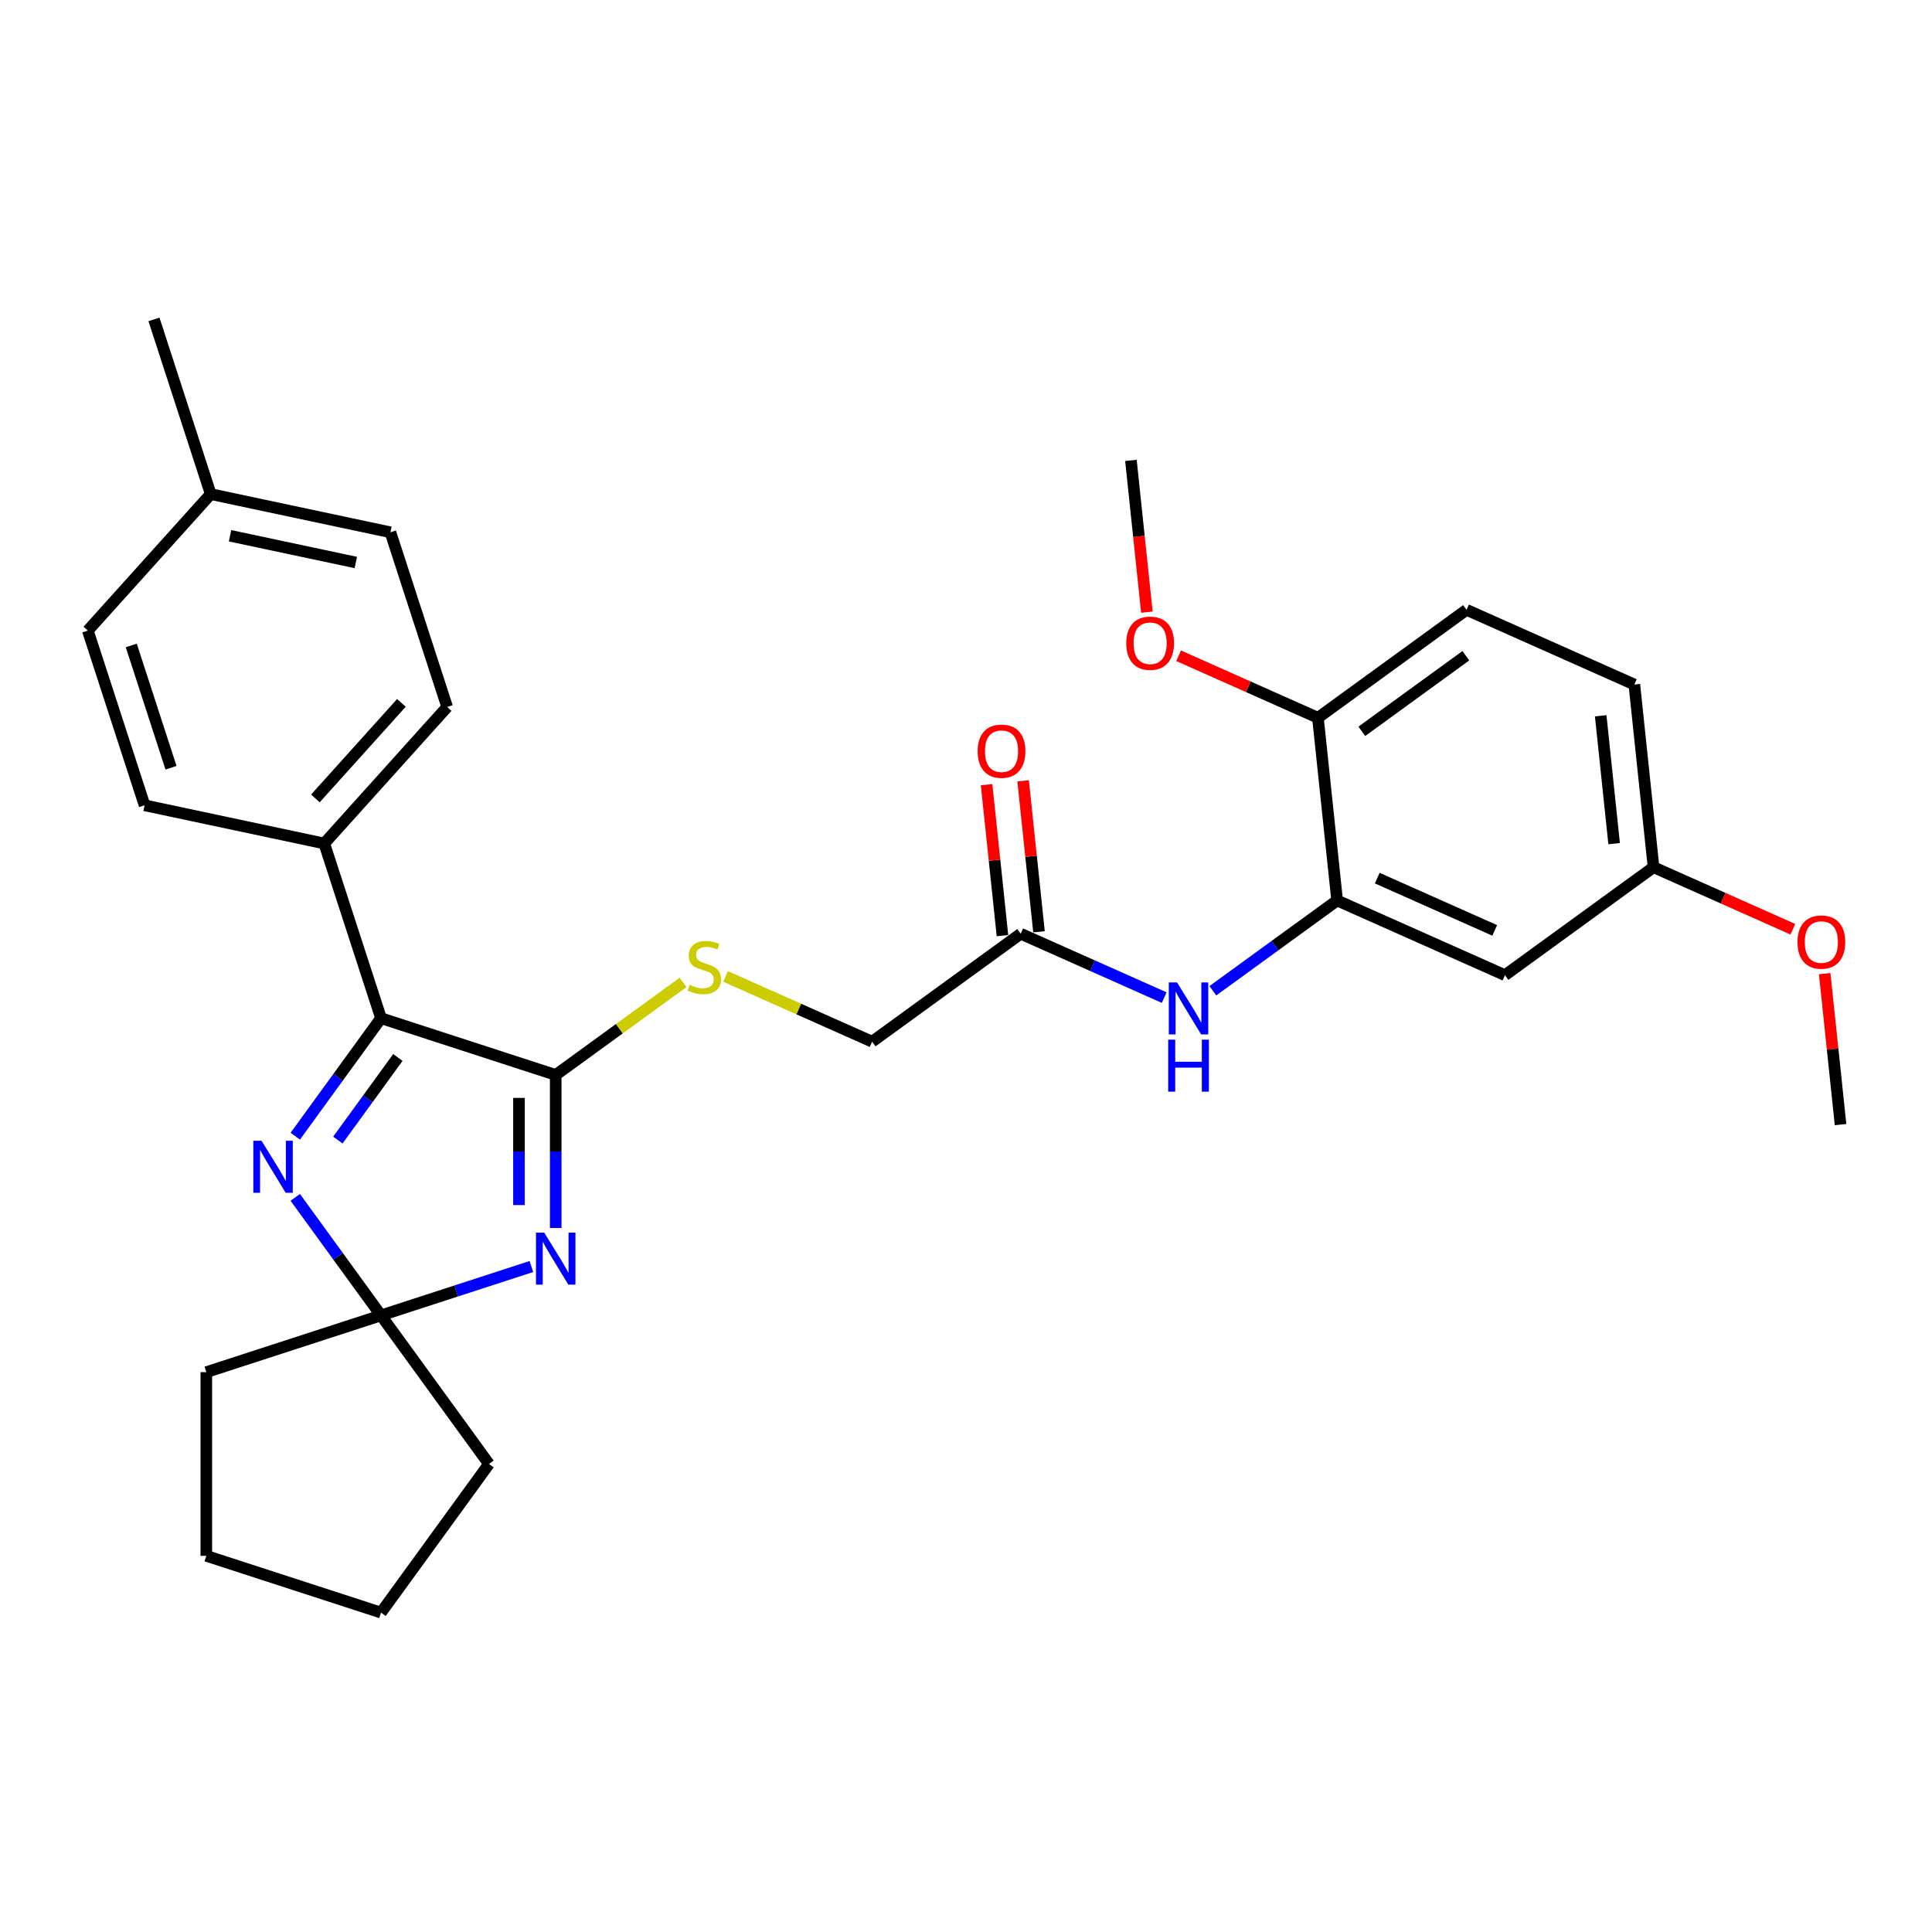 <?xml version='1.0' encoding='iso-8859-1'?>
<svg version='1.1' baseProfile='full'
              xmlns='http://www.w3.org/2000/svg'
                      xmlns:rdkit='http://www.rdkit.org/xml'
                      xmlns:xlink='http://www.w3.org/1999/xlink'
                  xml:space='preserve'
width='1000px' height='1000px' viewBox='0 0 1000 1000'>
<!-- END OF HEADER -->
<rect style='opacity:1.0;fill:#FFFFFF;stroke:none' width='1000' height='1000' x='0' y='0'> </rect>
<path class='bond-0' d='M 287.634,635.625 L 287.634,596.007' style='fill:none;fill-rule:evenodd;stroke:#0000FF;stroke-width:6px;stroke-linecap:butt;stroke-linejoin:miter;stroke-opacity:1' />
<path class='bond-0' d='M 287.634,596.007 L 287.634,556.389' style='fill:none;fill-rule:evenodd;stroke:#000000;stroke-width:6px;stroke-linecap:butt;stroke-linejoin:miter;stroke-opacity:1' />
<path class='bond-0' d='M 268.619,623.739 L 268.619,596.007' style='fill:none;fill-rule:evenodd;stroke:#0000FF;stroke-width:6px;stroke-linecap:butt;stroke-linejoin:miter;stroke-opacity:1' />
<path class='bond-0' d='M 268.619,596.007 L 268.619,568.274' style='fill:none;fill-rule:evenodd;stroke:#000000;stroke-width:6px;stroke-linecap:butt;stroke-linejoin:miter;stroke-opacity:1' />
<path class='bond-3' d='M 275.046,655.554 L 236.129,668.199' style='fill:none;fill-rule:evenodd;stroke:#0000FF;stroke-width:6px;stroke-linecap:butt;stroke-linejoin:miter;stroke-opacity:1' />
<path class='bond-3' d='M 236.129,668.199 L 197.212,680.844' style='fill:none;fill-rule:evenodd;stroke:#000000;stroke-width:6px;stroke-linecap:butt;stroke-linejoin:miter;stroke-opacity:1' />
<path class='bond-2' d='M 287.634,556.389 L 197.212,527.009' style='fill:none;fill-rule:evenodd;stroke:#000000;stroke-width:6px;stroke-linecap:butt;stroke-linejoin:miter;stroke-opacity:1' />
<path class='bond-6' d='M 287.634,556.389 L 320.588,532.446' style='fill:none;fill-rule:evenodd;stroke:#000000;stroke-width:6px;stroke-linecap:butt;stroke-linejoin:miter;stroke-opacity:1' />
<path class='bond-6' d='M 320.588,532.446 L 353.542,508.504' style='fill:none;fill-rule:evenodd;stroke:#CCCC00;stroke-width:6px;stroke-linecap:butt;stroke-linejoin:miter;stroke-opacity:1' />
<path class='bond-1' d='M 152.836,619.766 L 175.024,650.305' style='fill:none;fill-rule:evenodd;stroke:#0000FF;stroke-width:6px;stroke-linecap:butt;stroke-linejoin:miter;stroke-opacity:1' />
<path class='bond-1' d='M 175.024,650.305 L 197.212,680.844' style='fill:none;fill-rule:evenodd;stroke:#000000;stroke-width:6px;stroke-linecap:butt;stroke-linejoin:miter;stroke-opacity:1' />
<path class='bond-30' d='M 152.836,588.087 L 175.024,557.548' style='fill:none;fill-rule:evenodd;stroke:#0000FF;stroke-width:6px;stroke-linecap:butt;stroke-linejoin:miter;stroke-opacity:1' />
<path class='bond-30' d='M 175.024,557.548 L 197.212,527.009' style='fill:none;fill-rule:evenodd;stroke:#000000;stroke-width:6px;stroke-linecap:butt;stroke-linejoin:miter;stroke-opacity:1' />
<path class='bond-30' d='M 174.876,590.102 L 190.408,568.725' style='fill:none;fill-rule:evenodd;stroke:#0000FF;stroke-width:6px;stroke-linecap:butt;stroke-linejoin:miter;stroke-opacity:1' />
<path class='bond-30' d='M 190.408,568.725 L 205.939,547.347' style='fill:none;fill-rule:evenodd;stroke:#000000;stroke-width:6px;stroke-linecap:butt;stroke-linejoin:miter;stroke-opacity:1' />
<path class='bond-9' d='M 197.212,527.009 L 167.832,436.587' style='fill:none;fill-rule:evenodd;stroke:#000000;stroke-width:6px;stroke-linecap:butt;stroke-linejoin:miter;stroke-opacity:1' />
<path class='bond-22' d='M 197.212,680.844 L 253.096,757.762' style='fill:none;fill-rule:evenodd;stroke:#000000;stroke-width:6px;stroke-linecap:butt;stroke-linejoin:miter;stroke-opacity:1' />
<path class='bond-23' d='M 197.212,680.844 L 106.79,710.224' style='fill:none;fill-rule:evenodd;stroke:#000000;stroke-width:6px;stroke-linecap:butt;stroke-linejoin:miter;stroke-opacity:1' />
<path class='bond-4' d='M 692.099,466.078 L 659.934,489.447' style='fill:none;fill-rule:evenodd;stroke:#000000;stroke-width:6px;stroke-linecap:butt;stroke-linejoin:miter;stroke-opacity:1' />
<path class='bond-4' d='M 659.934,489.447 L 627.769,512.817' style='fill:none;fill-rule:evenodd;stroke:#0000FF;stroke-width:6px;stroke-linecap:butt;stroke-linejoin:miter;stroke-opacity:1' />
<path class='bond-8' d='M 692.099,466.078 L 778.954,504.749' style='fill:none;fill-rule:evenodd;stroke:#000000;stroke-width:6px;stroke-linecap:butt;stroke-linejoin:miter;stroke-opacity:1' />
<path class='bond-8' d='M 712.861,454.508 L 773.66,481.577' style='fill:none;fill-rule:evenodd;stroke:#000000;stroke-width:6px;stroke-linecap:butt;stroke-linejoin:miter;stroke-opacity:1' />
<path class='bond-10' d='M 692.099,466.078 L 682.16,371.524' style='fill:none;fill-rule:evenodd;stroke:#000000;stroke-width:6px;stroke-linecap:butt;stroke-linejoin:miter;stroke-opacity:1' />
<path class='bond-5' d='M 602.593,516.358 L 565.459,499.825' style='fill:none;fill-rule:evenodd;stroke:#0000FF;stroke-width:6px;stroke-linecap:butt;stroke-linejoin:miter;stroke-opacity:1' />
<path class='bond-5' d='M 565.459,499.825 L 528.325,483.292' style='fill:none;fill-rule:evenodd;stroke:#000000;stroke-width:6px;stroke-linecap:butt;stroke-linejoin:miter;stroke-opacity:1' />
<path class='bond-12' d='M 375.562,505.407 L 413.485,522.291' style='fill:none;fill-rule:evenodd;stroke:#CCCC00;stroke-width:6px;stroke-linecap:butt;stroke-linejoin:miter;stroke-opacity:1' />
<path class='bond-12' d='M 413.485,522.291 L 451.408,539.176' style='fill:none;fill-rule:evenodd;stroke:#000000;stroke-width:6px;stroke-linecap:butt;stroke-linejoin:miter;stroke-opacity:1' />
<path class='bond-7' d='M 528.325,483.292 L 451.408,539.176' style='fill:none;fill-rule:evenodd;stroke:#000000;stroke-width:6px;stroke-linecap:butt;stroke-linejoin:miter;stroke-opacity:1' />
<path class='bond-11' d='M 537.781,482.298 L 533.674,443.226' style='fill:none;fill-rule:evenodd;stroke:#000000;stroke-width:6px;stroke-linecap:butt;stroke-linejoin:miter;stroke-opacity:1' />
<path class='bond-11' d='M 533.674,443.226 L 529.567,404.153' style='fill:none;fill-rule:evenodd;stroke:#FF0000;stroke-width:6px;stroke-linecap:butt;stroke-linejoin:miter;stroke-opacity:1' />
<path class='bond-11' d='M 518.87,484.285 L 514.763,445.213' style='fill:none;fill-rule:evenodd;stroke:#000000;stroke-width:6px;stroke-linecap:butt;stroke-linejoin:miter;stroke-opacity:1' />
<path class='bond-11' d='M 514.763,445.213 L 510.656,406.141' style='fill:none;fill-rule:evenodd;stroke:#FF0000;stroke-width:6px;stroke-linecap:butt;stroke-linejoin:miter;stroke-opacity:1' />
<path class='bond-16' d='M 778.954,504.749 L 855.872,448.865' style='fill:none;fill-rule:evenodd;stroke:#000000;stroke-width:6px;stroke-linecap:butt;stroke-linejoin:miter;stroke-opacity:1' />
<path class='bond-13' d='M 167.832,436.587 L 231.45,365.932' style='fill:none;fill-rule:evenodd;stroke:#000000;stroke-width:6px;stroke-linecap:butt;stroke-linejoin:miter;stroke-opacity:1' />
<path class='bond-13' d='M 163.244,413.265 L 207.776,363.807' style='fill:none;fill-rule:evenodd;stroke:#000000;stroke-width:6px;stroke-linecap:butt;stroke-linejoin:miter;stroke-opacity:1' />
<path class='bond-14' d='M 167.832,436.587 L 74.835,416.82' style='fill:none;fill-rule:evenodd;stroke:#000000;stroke-width:6px;stroke-linecap:butt;stroke-linejoin:miter;stroke-opacity:1' />
<path class='bond-15' d='M 682.16,371.524 L 759.078,315.64' style='fill:none;fill-rule:evenodd;stroke:#000000;stroke-width:6px;stroke-linecap:butt;stroke-linejoin:miter;stroke-opacity:1' />
<path class='bond-15' d='M 704.875,378.525 L 758.717,339.406' style='fill:none;fill-rule:evenodd;stroke:#000000;stroke-width:6px;stroke-linecap:butt;stroke-linejoin:miter;stroke-opacity:1' />
<path class='bond-21' d='M 682.16,371.524 L 646.101,355.469' style='fill:none;fill-rule:evenodd;stroke:#000000;stroke-width:6px;stroke-linecap:butt;stroke-linejoin:miter;stroke-opacity:1' />
<path class='bond-21' d='M 646.101,355.469 L 610.041,339.414' style='fill:none;fill-rule:evenodd;stroke:#FF0000;stroke-width:6px;stroke-linecap:butt;stroke-linejoin:miter;stroke-opacity:1' />
<path class='bond-18' d='M 231.45,365.932 L 202.07,275.51' style='fill:none;fill-rule:evenodd;stroke:#000000;stroke-width:6px;stroke-linecap:butt;stroke-linejoin:miter;stroke-opacity:1' />
<path class='bond-19' d='M 74.835,416.82 L 45.455,326.397' style='fill:none;fill-rule:evenodd;stroke:#000000;stroke-width:6px;stroke-linecap:butt;stroke-linejoin:miter;stroke-opacity:1' />
<path class='bond-19' d='M 88.512,397.38 L 67.946,334.085' style='fill:none;fill-rule:evenodd;stroke:#000000;stroke-width:6px;stroke-linecap:butt;stroke-linejoin:miter;stroke-opacity:1' />
<path class='bond-17' d='M 759.078,315.64 L 845.934,354.311' style='fill:none;fill-rule:evenodd;stroke:#000000;stroke-width:6px;stroke-linecap:butt;stroke-linejoin:miter;stroke-opacity:1' />
<path class='bond-24' d='M 855.872,448.865 L 891.931,464.92' style='fill:none;fill-rule:evenodd;stroke:#000000;stroke-width:6px;stroke-linecap:butt;stroke-linejoin:miter;stroke-opacity:1' />
<path class='bond-24' d='M 891.931,464.92 L 927.991,480.975' style='fill:none;fill-rule:evenodd;stroke:#FF0000;stroke-width:6px;stroke-linecap:butt;stroke-linejoin:miter;stroke-opacity:1' />
<path class='bond-33' d='M 855.872,448.865 L 845.934,354.311' style='fill:none;fill-rule:evenodd;stroke:#000000;stroke-width:6px;stroke-linecap:butt;stroke-linejoin:miter;stroke-opacity:1' />
<path class='bond-33' d='M 835.47,436.67 L 828.514,370.481' style='fill:none;fill-rule:evenodd;stroke:#000000;stroke-width:6px;stroke-linecap:butt;stroke-linejoin:miter;stroke-opacity:1' />
<path class='bond-32' d='M 202.07,275.51 L 109.072,255.743' style='fill:none;fill-rule:evenodd;stroke:#000000;stroke-width:6px;stroke-linecap:butt;stroke-linejoin:miter;stroke-opacity:1' />
<path class='bond-32' d='M 184.167,291.144 L 119.069,277.307' style='fill:none;fill-rule:evenodd;stroke:#000000;stroke-width:6px;stroke-linecap:butt;stroke-linejoin:miter;stroke-opacity:1' />
<path class='bond-20' d='M 45.455,326.397 L 109.072,255.743' style='fill:none;fill-rule:evenodd;stroke:#000000;stroke-width:6px;stroke-linecap:butt;stroke-linejoin:miter;stroke-opacity:1' />
<path class='bond-25' d='M 109.072,255.743 L 79.692,165.321' style='fill:none;fill-rule:evenodd;stroke:#000000;stroke-width:6px;stroke-linecap:butt;stroke-linejoin:miter;stroke-opacity:1' />
<path class='bond-26' d='M 593.624,316.861 L 589.495,277.58' style='fill:none;fill-rule:evenodd;stroke:#FF0000;stroke-width:6px;stroke-linecap:butt;stroke-linejoin:miter;stroke-opacity:1' />
<path class='bond-26' d='M 589.495,277.58 L 585.367,238.299' style='fill:none;fill-rule:evenodd;stroke:#000000;stroke-width:6px;stroke-linecap:butt;stroke-linejoin:miter;stroke-opacity:1' />
<path class='bond-29' d='M 253.096,757.762 L 197.212,834.679' style='fill:none;fill-rule:evenodd;stroke:#000000;stroke-width:6px;stroke-linecap:butt;stroke-linejoin:miter;stroke-opacity:1' />
<path class='bond-28' d='M 106.79,710.224 L 106.79,805.3' style='fill:none;fill-rule:evenodd;stroke:#000000;stroke-width:6px;stroke-linecap:butt;stroke-linejoin:miter;stroke-opacity:1' />
<path class='bond-27' d='M 944.452,503.946 L 948.559,543.018' style='fill:none;fill-rule:evenodd;stroke:#FF0000;stroke-width:6px;stroke-linecap:butt;stroke-linejoin:miter;stroke-opacity:1' />
<path class='bond-27' d='M 948.559,543.018 L 952.666,582.09' style='fill:none;fill-rule:evenodd;stroke:#000000;stroke-width:6px;stroke-linecap:butt;stroke-linejoin:miter;stroke-opacity:1' />
<path class='bond-31' d='M 106.79,805.3 L 197.212,834.679' style='fill:none;fill-rule:evenodd;stroke:#000000;stroke-width:6px;stroke-linecap:butt;stroke-linejoin:miter;stroke-opacity:1' />
<path  class='atom-0' d='M 281.683 638.002
L 290.506 652.263
Q 291.38 653.67, 292.787 656.218
Q 294.194 658.766, 294.271 658.918
L 294.271 638.002
L 297.845 638.002
L 297.845 664.927
L 294.156 664.927
L 284.687 649.335
Q 283.584 647.509, 282.405 645.417
Q 281.264 643.326, 280.922 642.679
L 280.922 664.927
L 277.423 664.927
L 277.423 638.002
L 281.683 638.002
' fill='#0000FF'/>
<path  class='atom-2' d='M 135.377 590.464
L 144.2 604.725
Q 145.074 606.132, 146.481 608.68
Q 147.888 611.228, 147.965 611.38
L 147.965 590.464
L 151.539 590.464
L 151.539 617.389
L 147.85 617.389
L 138.381 601.797
Q 137.278 599.971, 136.099 597.88
Q 134.958 595.788, 134.616 595.142
L 134.616 617.389
L 131.117 617.389
L 131.117 590.464
L 135.377 590.464
' fill='#0000FF'/>
<path  class='atom-6' d='M 609.229 508.5
L 618.052 522.761
Q 618.927 524.168, 620.334 526.716
Q 621.741 529.264, 621.817 529.416
L 621.817 508.5
L 625.392 508.5
L 625.392 535.425
L 621.703 535.425
L 612.234 519.833
Q 611.131 518.007, 609.952 515.916
Q 608.811 513.824, 608.469 513.177
L 608.469 535.425
L 604.97 535.425
L 604.97 508.5
L 609.229 508.5
' fill='#0000FF'/>
<path  class='atom-6' d='M 604.647 538.118
L 608.297 538.118
L 608.297 549.565
L 622.064 549.565
L 622.064 538.118
L 625.715 538.118
L 625.715 565.043
L 622.064 565.043
L 622.064 552.607
L 608.297 552.607
L 608.297 565.043
L 604.647 565.043
L 604.647 538.118
' fill='#0000FF'/>
<path  class='atom-7' d='M 356.946 509.746
Q 357.25 509.86, 358.505 510.393
Q 359.76 510.925, 361.129 511.267
Q 362.536 511.572, 363.905 511.572
Q 366.453 511.572, 367.937 510.355
Q 369.42 509.1, 369.42 506.932
Q 369.42 505.449, 368.659 504.536
Q 367.937 503.623, 366.796 503.129
Q 365.655 502.635, 363.753 502.064
Q 361.357 501.342, 359.912 500.657
Q 358.505 499.973, 357.478 498.527
Q 356.489 497.082, 356.489 494.648
Q 356.489 491.264, 358.771 489.172
Q 361.091 487.08, 365.655 487.08
Q 368.773 487.08, 372.31 488.563
L 371.435 491.492
Q 368.203 490.161, 365.769 490.161
Q 363.145 490.161, 361.7 491.264
Q 360.254 492.328, 360.292 494.192
Q 360.292 495.637, 361.015 496.512
Q 361.776 497.386, 362.841 497.881
Q 363.943 498.375, 365.769 498.946
Q 368.203 499.706, 369.648 500.467
Q 371.093 501.227, 372.12 502.787
Q 373.185 504.308, 373.185 506.932
Q 373.185 510.659, 370.675 512.675
Q 368.203 514.652, 364.057 514.652
Q 361.662 514.652, 359.836 514.12
Q 358.049 513.625, 355.919 512.751
L 356.946 509.746
' fill='#CCCC00'/>
<path  class='atom-12' d='M 506.027 388.813
Q 506.027 382.348, 509.222 378.735
Q 512.416 375.122, 518.387 375.122
Q 524.358 375.122, 527.552 378.735
Q 530.747 382.348, 530.747 388.813
Q 530.747 395.354, 527.514 399.081
Q 524.282 402.77, 518.387 402.77
Q 512.454 402.77, 509.222 399.081
Q 506.027 395.392, 506.027 388.813
M 518.387 399.728
Q 522.494 399.728, 524.7 396.99
Q 526.944 394.213, 526.944 388.813
Q 526.944 383.527, 524.7 380.865
Q 522.494 378.165, 518.387 378.165
Q 514.28 378.165, 512.036 380.827
Q 509.83 383.489, 509.83 388.813
Q 509.83 394.251, 512.036 396.99
Q 514.28 399.728, 518.387 399.728
' fill='#FF0000'/>
<path  class='atom-22' d='M 582.945 332.929
Q 582.945 326.464, 586.139 322.851
Q 589.334 319.238, 595.305 319.238
Q 601.275 319.238, 604.47 322.851
Q 607.665 326.464, 607.665 332.929
Q 607.665 339.47, 604.432 343.197
Q 601.199 346.886, 595.305 346.886
Q 589.372 346.886, 586.139 343.197
Q 582.945 339.508, 582.945 332.929
M 595.305 343.844
Q 599.412 343.844, 601.618 341.106
Q 603.862 338.329, 603.862 332.929
Q 603.862 327.643, 601.618 324.981
Q 599.412 322.281, 595.305 322.281
Q 591.197 322.281, 588.954 324.943
Q 586.748 327.605, 586.748 332.929
Q 586.748 338.368, 588.954 341.106
Q 591.197 343.844, 595.305 343.844
' fill='#FF0000'/>
<path  class='atom-25' d='M 930.368 487.612
Q 930.368 481.147, 933.562 477.534
Q 936.757 473.921, 942.728 473.921
Q 948.698 473.921, 951.893 477.534
Q 955.087 481.147, 955.087 487.612
Q 955.087 494.153, 951.855 497.88
Q 948.622 501.569, 942.728 501.569
Q 936.795 501.569, 933.562 497.88
Q 930.368 494.191, 930.368 487.612
M 942.728 498.526
Q 946.835 498.526, 949.041 495.788
Q 951.284 493.012, 951.284 487.612
Q 951.284 482.326, 949.041 479.664
Q 946.835 476.963, 942.728 476.963
Q 938.62 476.963, 936.377 479.625
Q 934.171 482.288, 934.171 487.612
Q 934.171 493.05, 936.377 495.788
Q 938.62 498.526, 942.728 498.526
' fill='#FF0000'/>
</svg>
